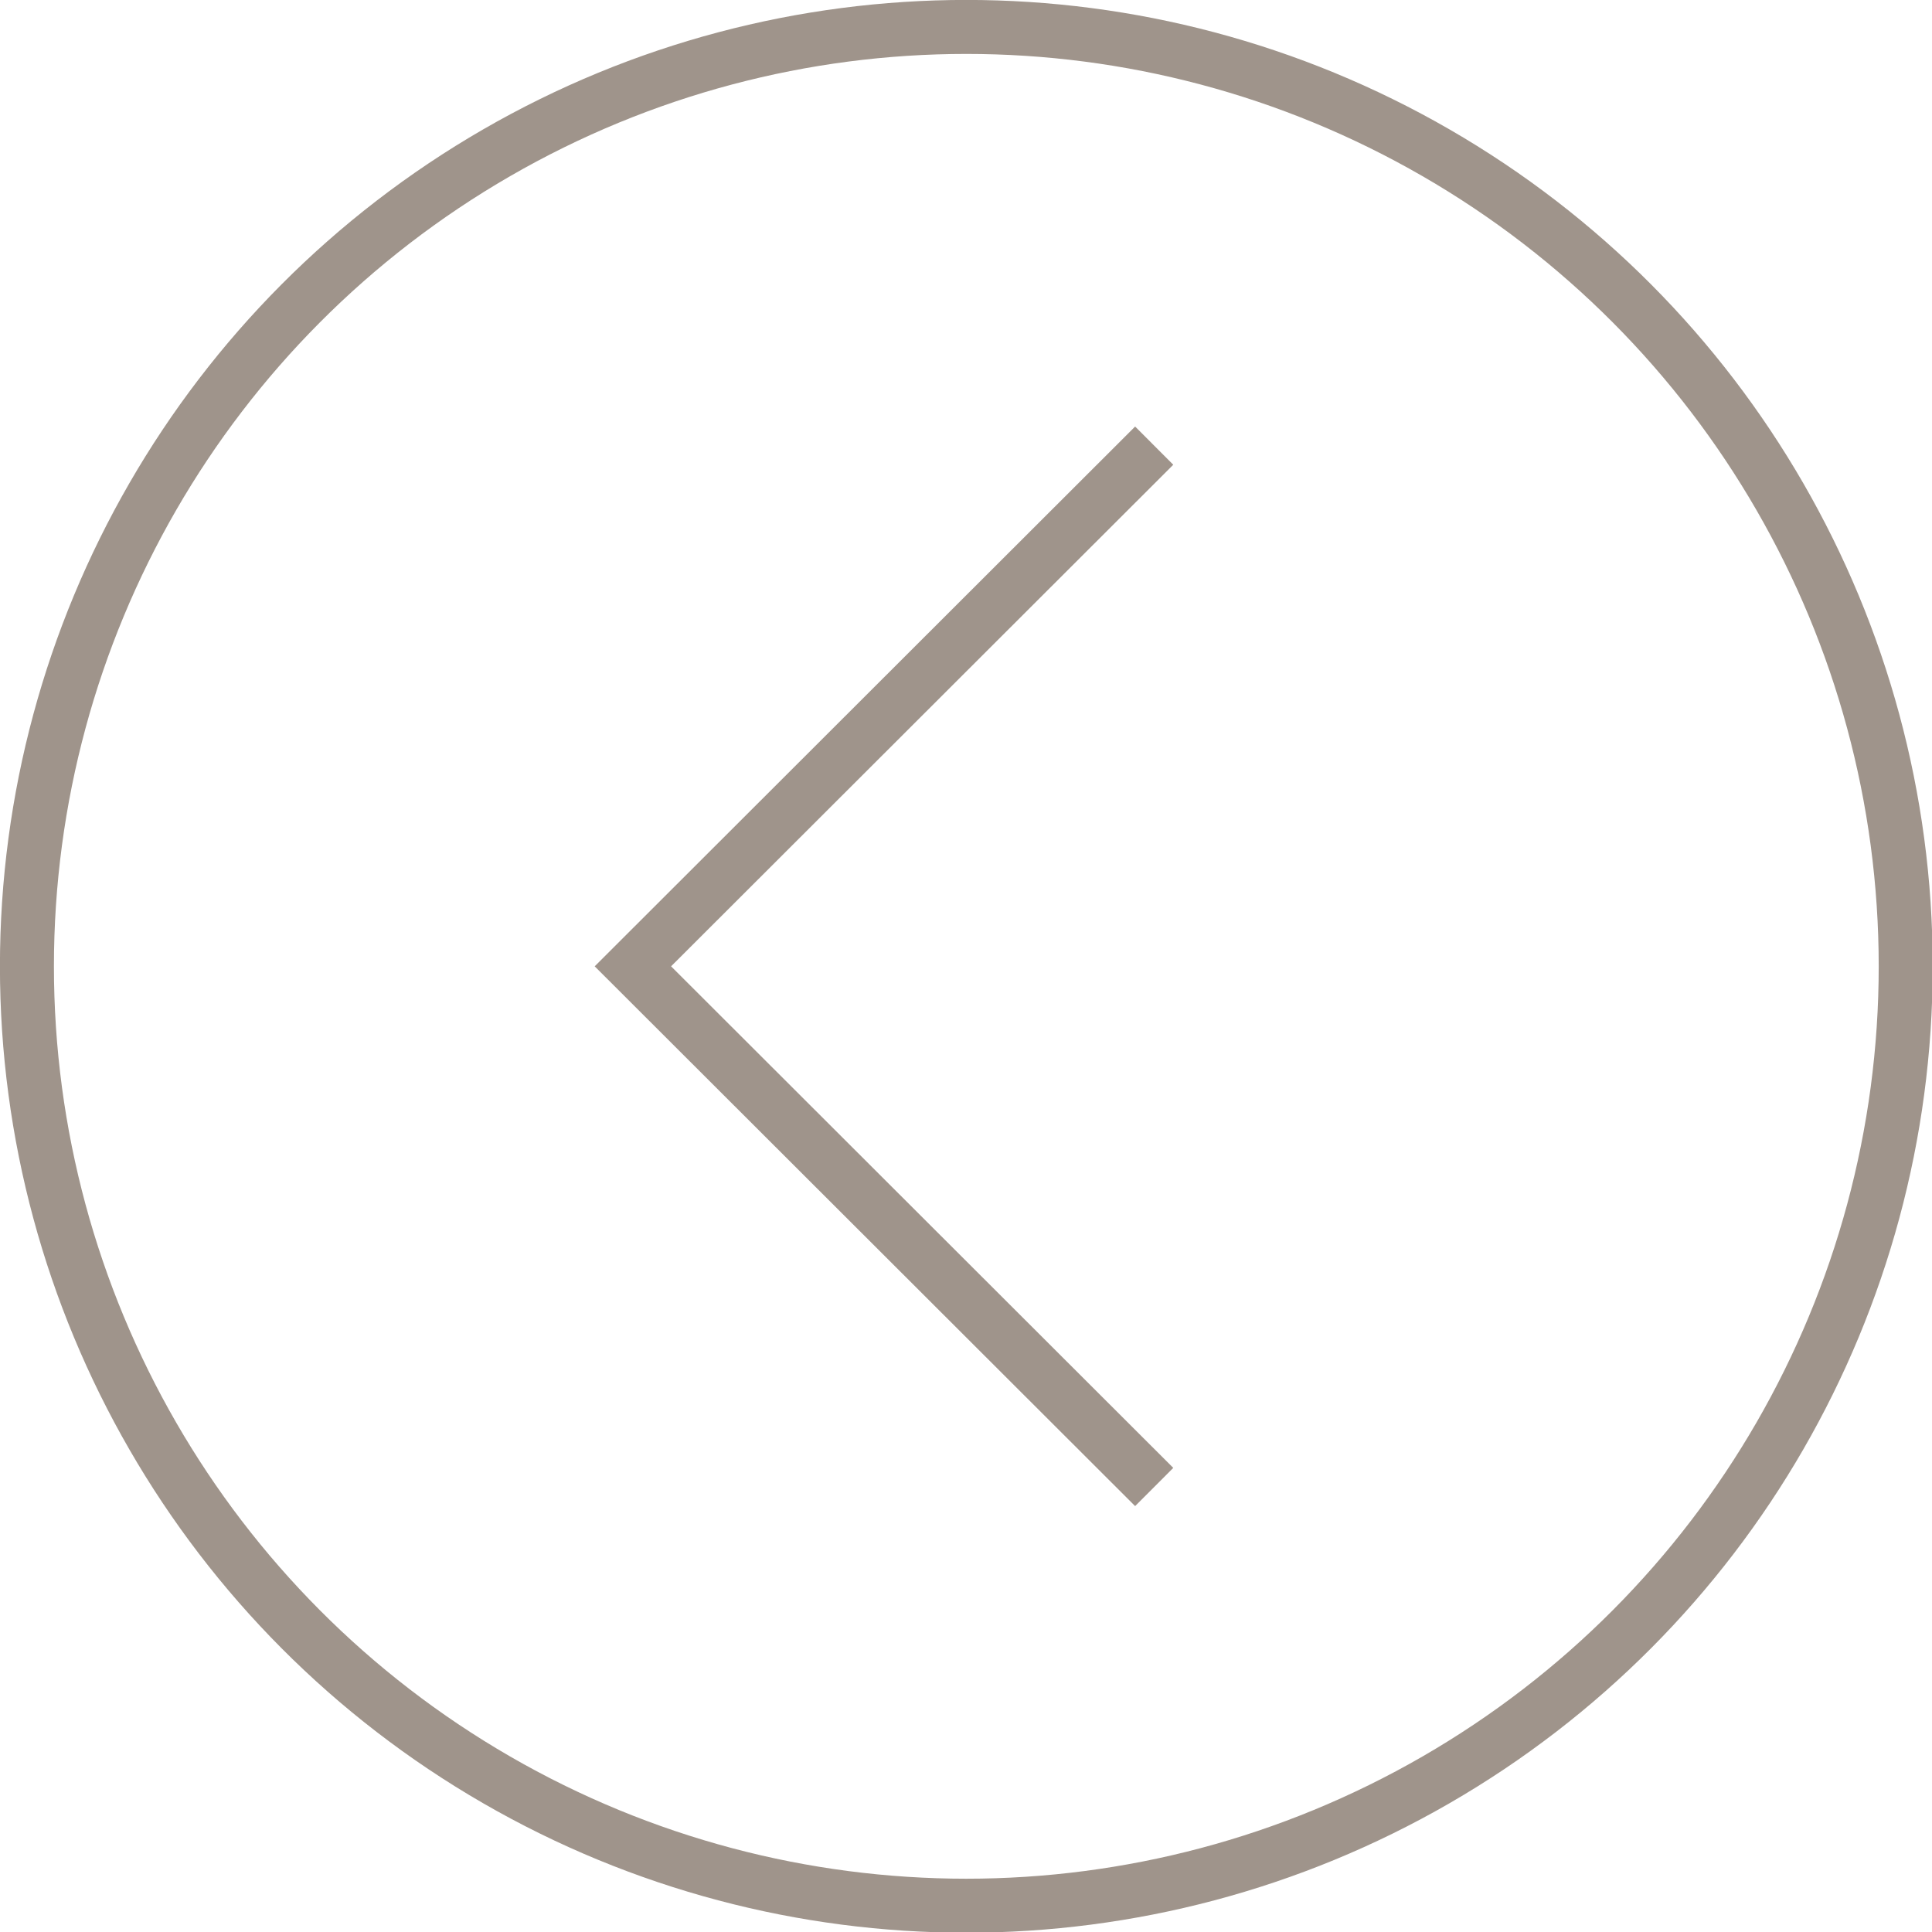 <svg xmlns="http://www.w3.org/2000/svg" viewBox="0 0 30.13 30.13"><g id="Layer_2" data-name="Layer 2"><g id="PRODUCT_EXTENDED" data-name="PRODUCT EXTENDED"><polyline points="18 23.19 9.87 15.07 18 6.95" style="fill:none;stroke:#9f948b;stroke-miterlimit:10;stroke-width:0.842px"/><circle cx="15.07" cy="15.07" r="14.65" style="fill:none;stroke:#9f948b;stroke-miterlimit:10;stroke-width:0.842px"/></g></g></svg>